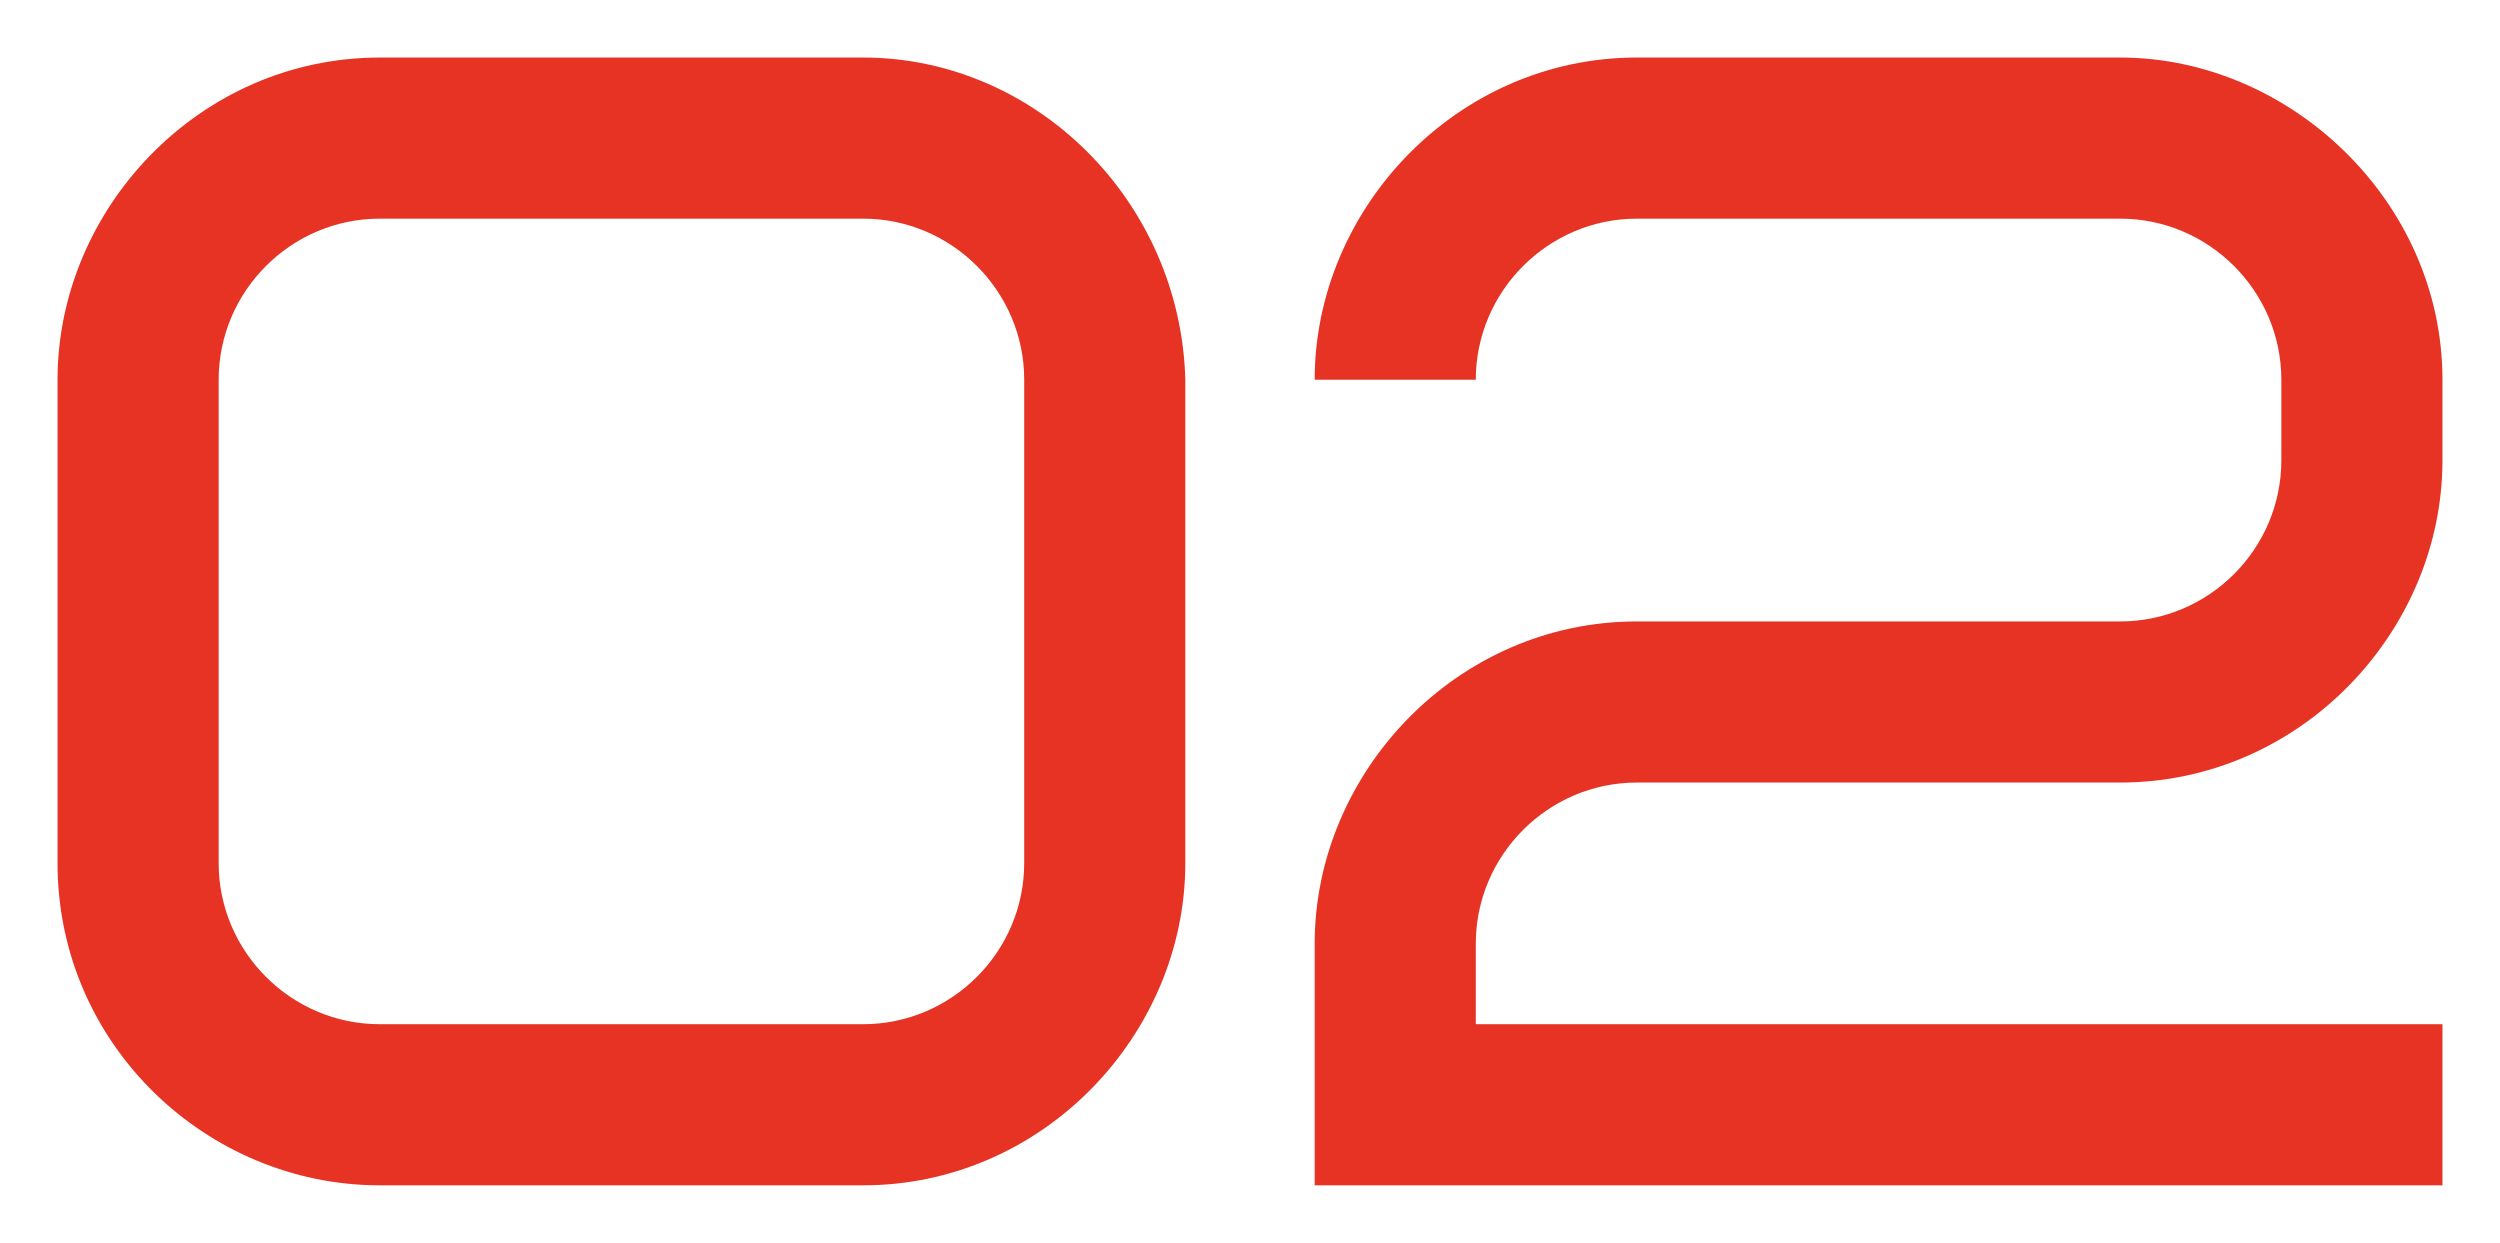 <?xml version="1.0" encoding="UTF-8"?> <svg xmlns="http://www.w3.org/2000/svg" viewBox="1978.12 2489.4 43.448 21.6" width="43.448" height="21.6"><path fill="#E63323" stroke="none" fill-opacity="1" stroke-width="1" stroke-opacity="1" color="rgb(51, 51, 51)" id="tSvg5ddd3b2689" d="M 1995.92 2504.4 C 1995.92 2501.6 1995.92 2498.8 1995.92 2496 C 1995.92 2494.46 1994.66 2493.2 1993.12 2493.2 C 1990.32 2493.2 1987.52 2493.2 1984.72 2493.2 C 1983.18 2493.2 1981.92 2494.46 1981.92 2496 C 1981.92 2498.8 1981.92 2501.6 1981.92 2504.4 C 1981.92 2505.94 1983.18 2507.2 1984.72 2507.2 C 1987.52 2507.2 1990.32 2507.2 1993.12 2507.2C 1994.66 2507.2 1995.92 2505.94 1995.92 2504.4Z M 1998.72 2496 C 1998.72 2498.8 1998.72 2501.6 1998.72 2504.4 C 1998.72 2507.368 1996.256 2510 1993.12 2510 C 1990.32 2510 1987.52 2510 1984.72 2510 C 1981.724 2510 1979.12 2507.564 1979.12 2504.4 C 1979.12 2501.6 1979.12 2498.8 1979.12 2496 C 1979.12 2493.032 1981.584 2490.4 1984.72 2490.4 C 1987.52 2490.4 1990.32 2490.4 1993.12 2490.4C 1996.116 2490.4 1998.636 2492.892 1998.72 2496Z M 2003.768 2505.8 C 2003.768 2506.267 2003.768 2506.733 2003.768 2507.2 C 2009.368 2507.2 2014.968 2507.2 2020.568 2507.2 C 2020.568 2508.133 2020.568 2509.067 2020.568 2510 C 2014.034 2510 2007.501 2510 2000.968 2510 C 2000.968 2508.6 2000.968 2507.2 2000.968 2505.8 C 2000.968 2502.832 2003.432 2500.2 2006.568 2500.2 C 2009.368 2500.2 2012.168 2500.2 2014.968 2500.2 C 2016.508 2500.2 2017.768 2498.94 2017.768 2497.4 C 2017.768 2496.933 2017.768 2496.467 2017.768 2496 C 2017.768 2494.46 2016.508 2493.2 2014.968 2493.2 C 2012.168 2493.2 2009.368 2493.2 2006.568 2493.2 C 2005.028 2493.2 2003.768 2494.46 2003.768 2496 C 2002.834 2496 2001.901 2496 2000.968 2496 C 2000.968 2493.032 2003.432 2490.4 2006.568 2490.4 C 2009.368 2490.4 2012.168 2490.4 2014.968 2490.4 C 2017.908 2490.4 2020.568 2492.892 2020.568 2496 C 2020.568 2496.467 2020.568 2496.933 2020.568 2497.4 C 2020.568 2500.368 2018.104 2503 2014.968 2503 C 2012.168 2503 2009.368 2503 2006.568 2503C 2005.028 2503 2003.768 2504.26 2003.768 2505.8Z"></path><defs> </defs></svg> 